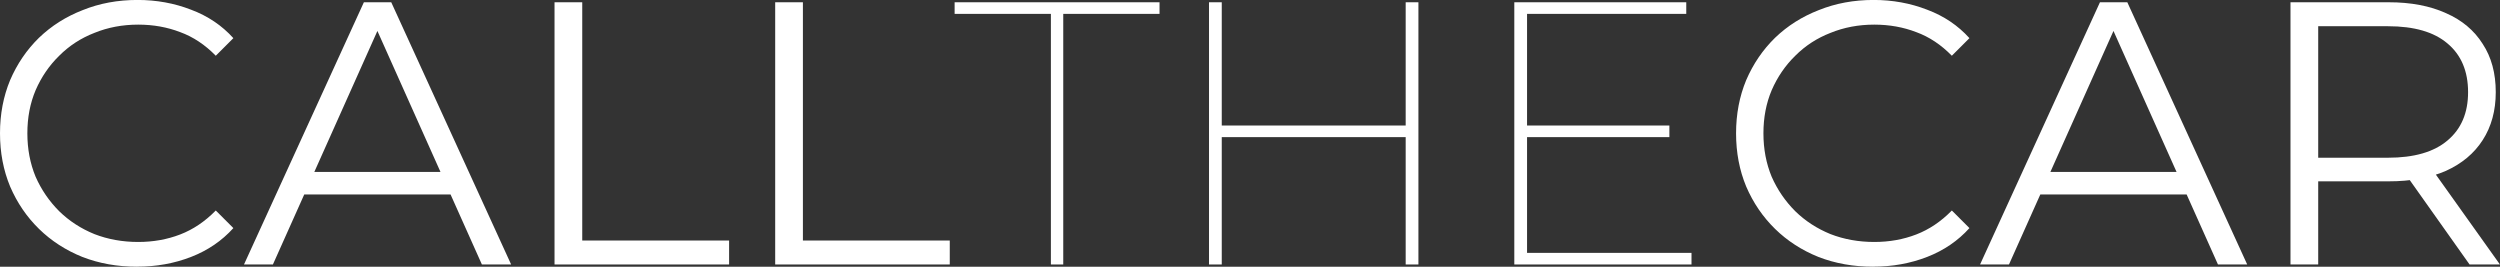 <?xml version="1.0" encoding="UTF-8"?>
<svg width="70.628mm" height="7.535mm" version="1.1" viewBox="0 0 70.628 7.535" xmlns="http://www.w3.org/2000/svg">
<rect x="0" y="0" width="70.628" height="7.535" fill="#333333" stroke="none"/>
<g transform="translate(-41.651 -87.954)">
<g fill="#fff" stroke-width=".265" aria-label="CALLTHECAR">
<path d="m45.525 95.489q-0.836 0-1.545-0.275-0.709-0.286-1.228-0.794-0.519-0.508-0.815-1.196-0.286-0.688-0.286-1.503t0.286-1.503q0.296-0.688 0.815-1.196 0.529-0.508 1.238-0.783 0.709-0.286 1.545-0.286 0.804 0 1.513 0.275 0.709 0.265 1.196 0.804l-0.497 0.497q-0.455-0.466-1.005-0.667-0.55-0.212-1.185-0.212-0.667 0-1.238 0.233-0.572 0.222-0.995 0.646-0.423 0.413-0.667 0.974-0.233 0.55-0.233 1.217t0.233 1.228q0.243 0.55 0.667 0.974 0.423 0.413 0.995 0.646 0.572 0.222 1.238 0.222 0.635 0 1.185-0.212 0.55-0.212 1.005-0.677l0.497 0.497q-0.487 0.54-1.196 0.815t-1.524 0.275z"/>
<path d="m48.544 95.426 3.387-7.408h0.773l3.387 7.408h-0.826l-3.111-6.953h0.318l-3.111 6.953zm1.333-1.979 0.233-0.635h4.307l0.233 0.635z"/>
<path d="m57.317 95.426v-7.408h0.783v6.731h4.149v0.677z"/>
<path d="m63.551 95.426v-7.408h0.783v6.731h4.149v0.677z"/>
<path d="m71.34 95.426v-7.08h-2.72v-0.328h5.789v0.328h-2.72v7.08z"/>
<path d="m81.363 88.018h0.36v7.408h-0.36zm-5.196 7.408h-0.36v-7.408h0.36zm5.26-3.598h-5.323v-0.328h5.323z"/>
<path d="m84.728 91.5h4.085v0.328h-4.085zm0.064 3.598h4.646v0.328h-5.006v-7.408h4.858v0.328h-4.498z"/>
<path d="m94.571 95.489q-0.836 0-1.545-0.275-0.709-0.286-1.228-0.794-0.519-0.508-0.815-1.196-0.286-0.688-0.286-1.503t0.286-1.503q0.296-0.688 0.815-1.196 0.529-0.508 1.238-0.783 0.709-0.286 1.545-0.286 0.804 0 1.513 0.275 0.709 0.265 1.196 0.804l-0.497 0.497q-0.455-0.466-1.005-0.667-0.55-0.212-1.185-0.212-0.667 0-1.238 0.233-0.572 0.222-0.995 0.646-0.423 0.413-0.667 0.974-0.233 0.55-0.233 1.217t0.233 1.228q0.243 0.55 0.667 0.974 0.423 0.413 0.995 0.646 0.572 0.222 1.238 0.222 0.635 0 1.185-0.212 0.55-0.212 1.005-0.677l0.497 0.497q-0.487 0.54-1.196 0.815t-1.524 0.275z"/>
<path d="m97.59 95.426 3.387-7.408h0.773l3.387 7.408h-0.826l-3.111-6.953h0.318l-3.111 6.953zm1.333-1.979 0.233-0.635h4.307l0.233 0.635z"/>
<path d="m106.36 95.426v-7.408h2.773q0.942 0 1.619 0.307 0.677 0.296 1.037 0.868 0.37 0.561 0.37 1.365 0 0.783-0.37 1.355-0.36 0.561-1.037 0.868-0.677 0.296-1.619 0.296h-2.339l0.349-0.36v2.709zm5.059 0-1.905-2.688h0.847l1.916 2.688zm-4.276-2.646-0.349-0.37h2.318q1.111 0 1.683-0.487 0.582-0.487 0.582-1.365 0-0.889-0.582-1.376-0.571-0.487-1.683-0.487h-2.318l0.349-0.37z"/>
</g>
</g>
</svg>
